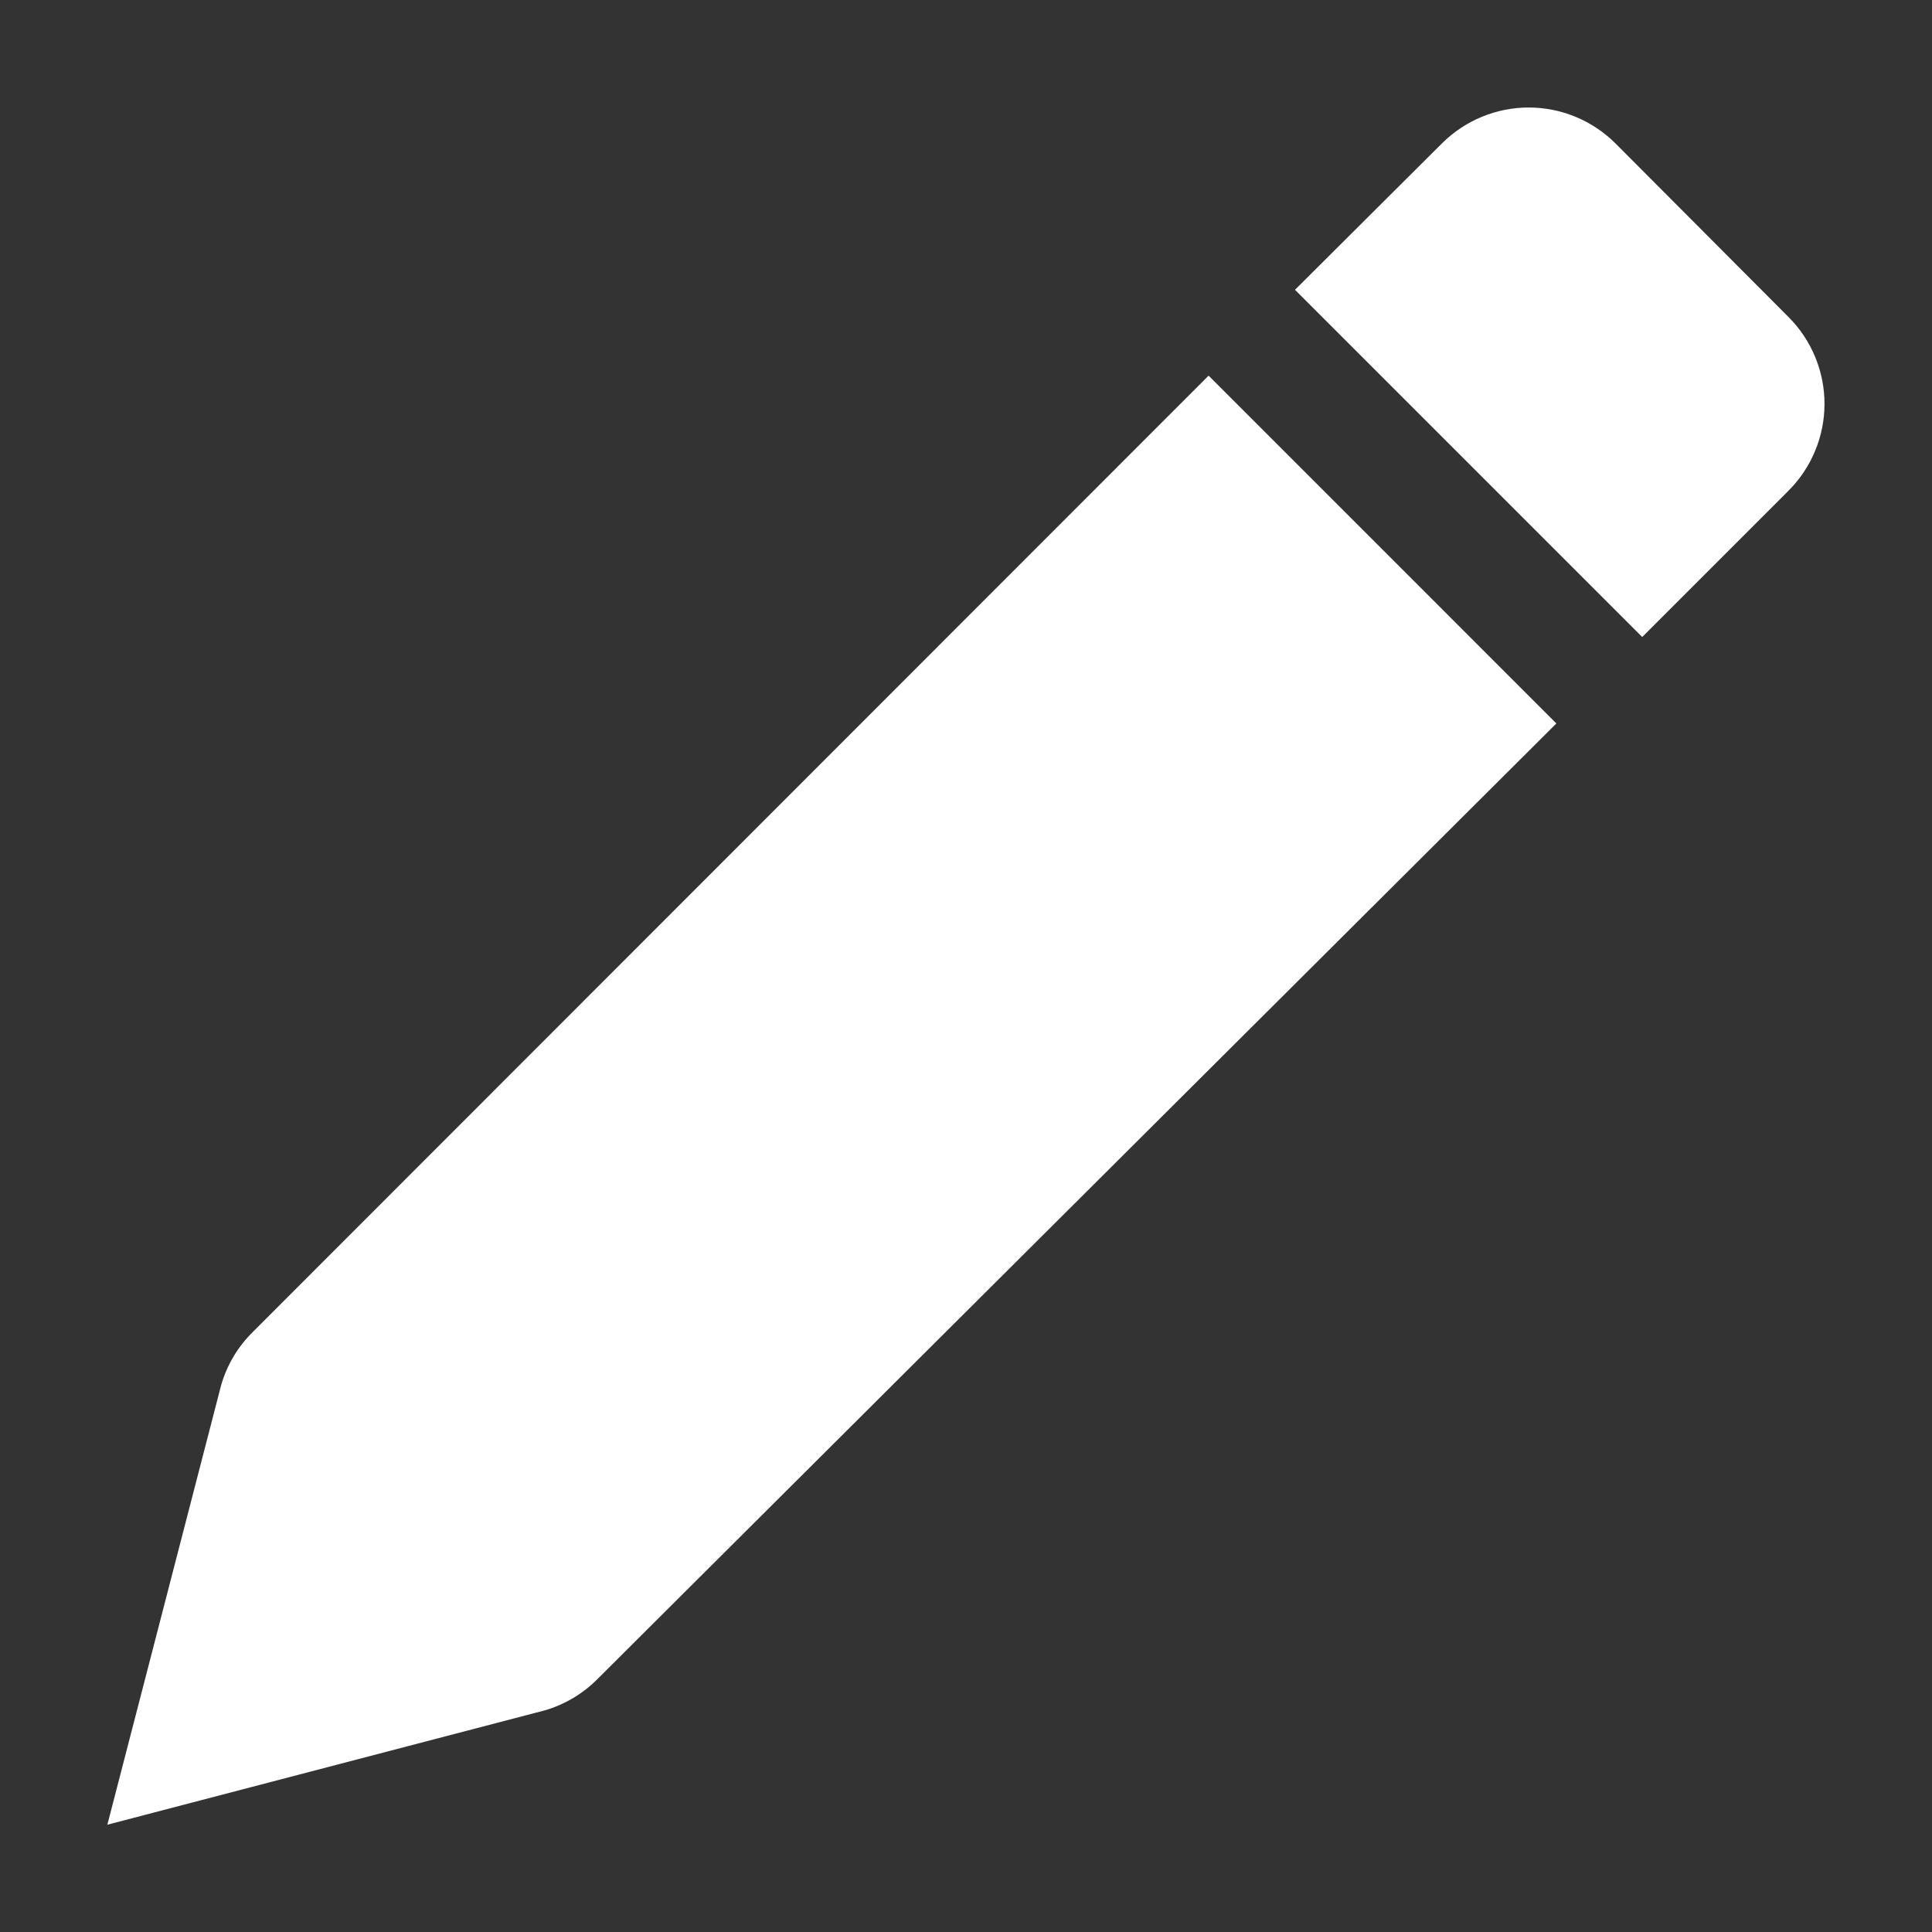 <svg width="28" height="28" viewBox="0 0 28 28" fill="none" xmlns="http://www.w3.org/2000/svg">
<rect x="0" y="0" width="28" height="28" fill="#333333" stroke="none"/>
<path fill-rule="evenodd" clip-rule="evenodd" d="M22.556 10.485L17.516 5.444L3.671 19.297C3.451 19.511 3.29 19.779 3.205 20.075L1.556 26.445L7.895 24.788C8.19 24.702 8.458 24.541 8.672 24.321L22.556 10.485Z" fill="white"/>
<path fill-rule="evenodd" clip-rule="evenodd" d="M23.411 2.077C23.077 1.745 22.626 1.558 22.155 1.558C21.684 1.558 21.233 1.745 20.899 2.077L18.768 4.2L23.8 9.232L25.923 7.109C26.255 6.775 26.442 6.324 26.442 5.853C26.442 5.382 26.255 4.93 25.923 4.597L23.411 2.077Z" fill="white"/>
</svg>
